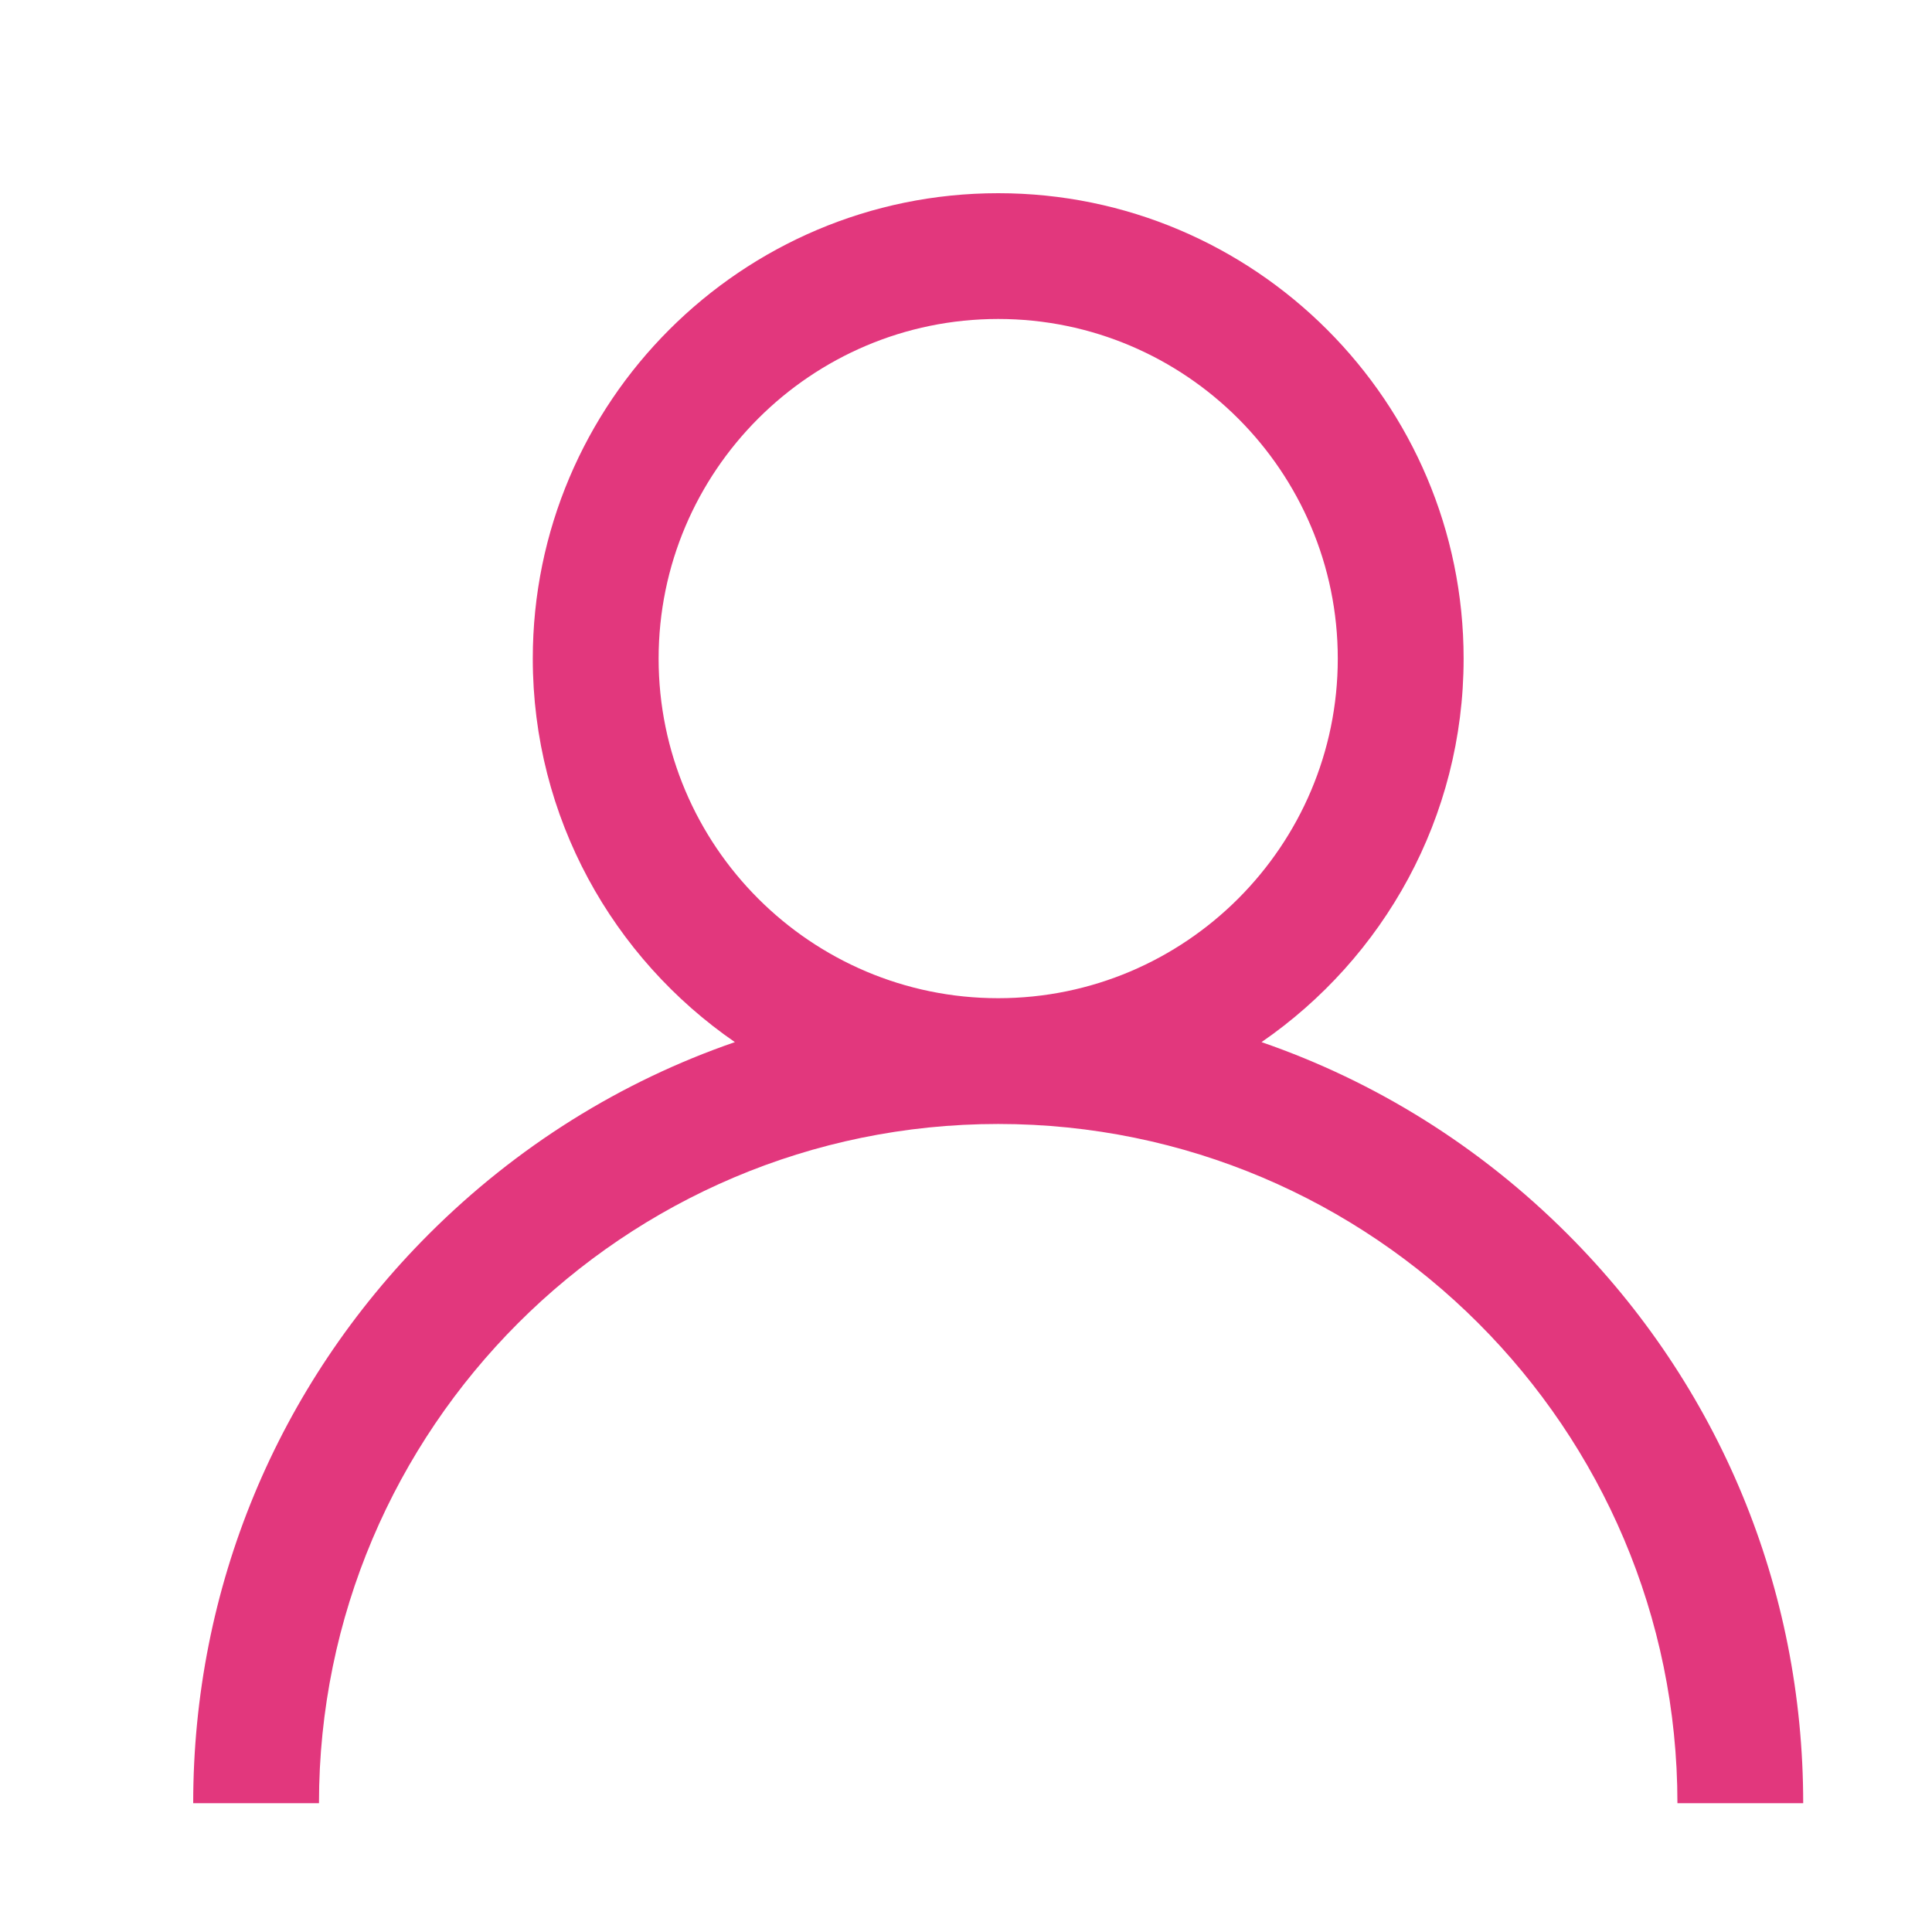 <svg width="22" height="22" viewBox="0 0 30 30" fill="none" xmlns="http://www.w3.org/2000/svg">
    <path d="M24.339 19.161C22.977 17.8 21.357 16.792 19.589 16.182C21.483 14.877 22.727 12.695 22.727 10.227C22.727 6.242 19.485 3 15.5 3C11.515 3 8.273 6.242 8.273 10.227C8.273 12.695 9.518 14.877 11.411 16.182C9.643 16.792 8.023 17.8 6.661 19.161C4.3 21.522 3 24.661 3 28H4.953C4.953 22.184 9.684 17.453 15.5 17.453C21.316 17.453 26.047 22.184 26.047 28H28C28 24.661 26.7 21.522 24.339 19.161ZM15.5 15.5C12.592 15.5 10.227 13.134 10.227 10.227C10.227 7.319 12.592 4.953 15.5 4.953C18.408 4.953 20.773 7.319 20.773 10.227C20.773 13.134 18.408 15.5 15.5 15.5Z" fill="#E2377D"/>
</svg>